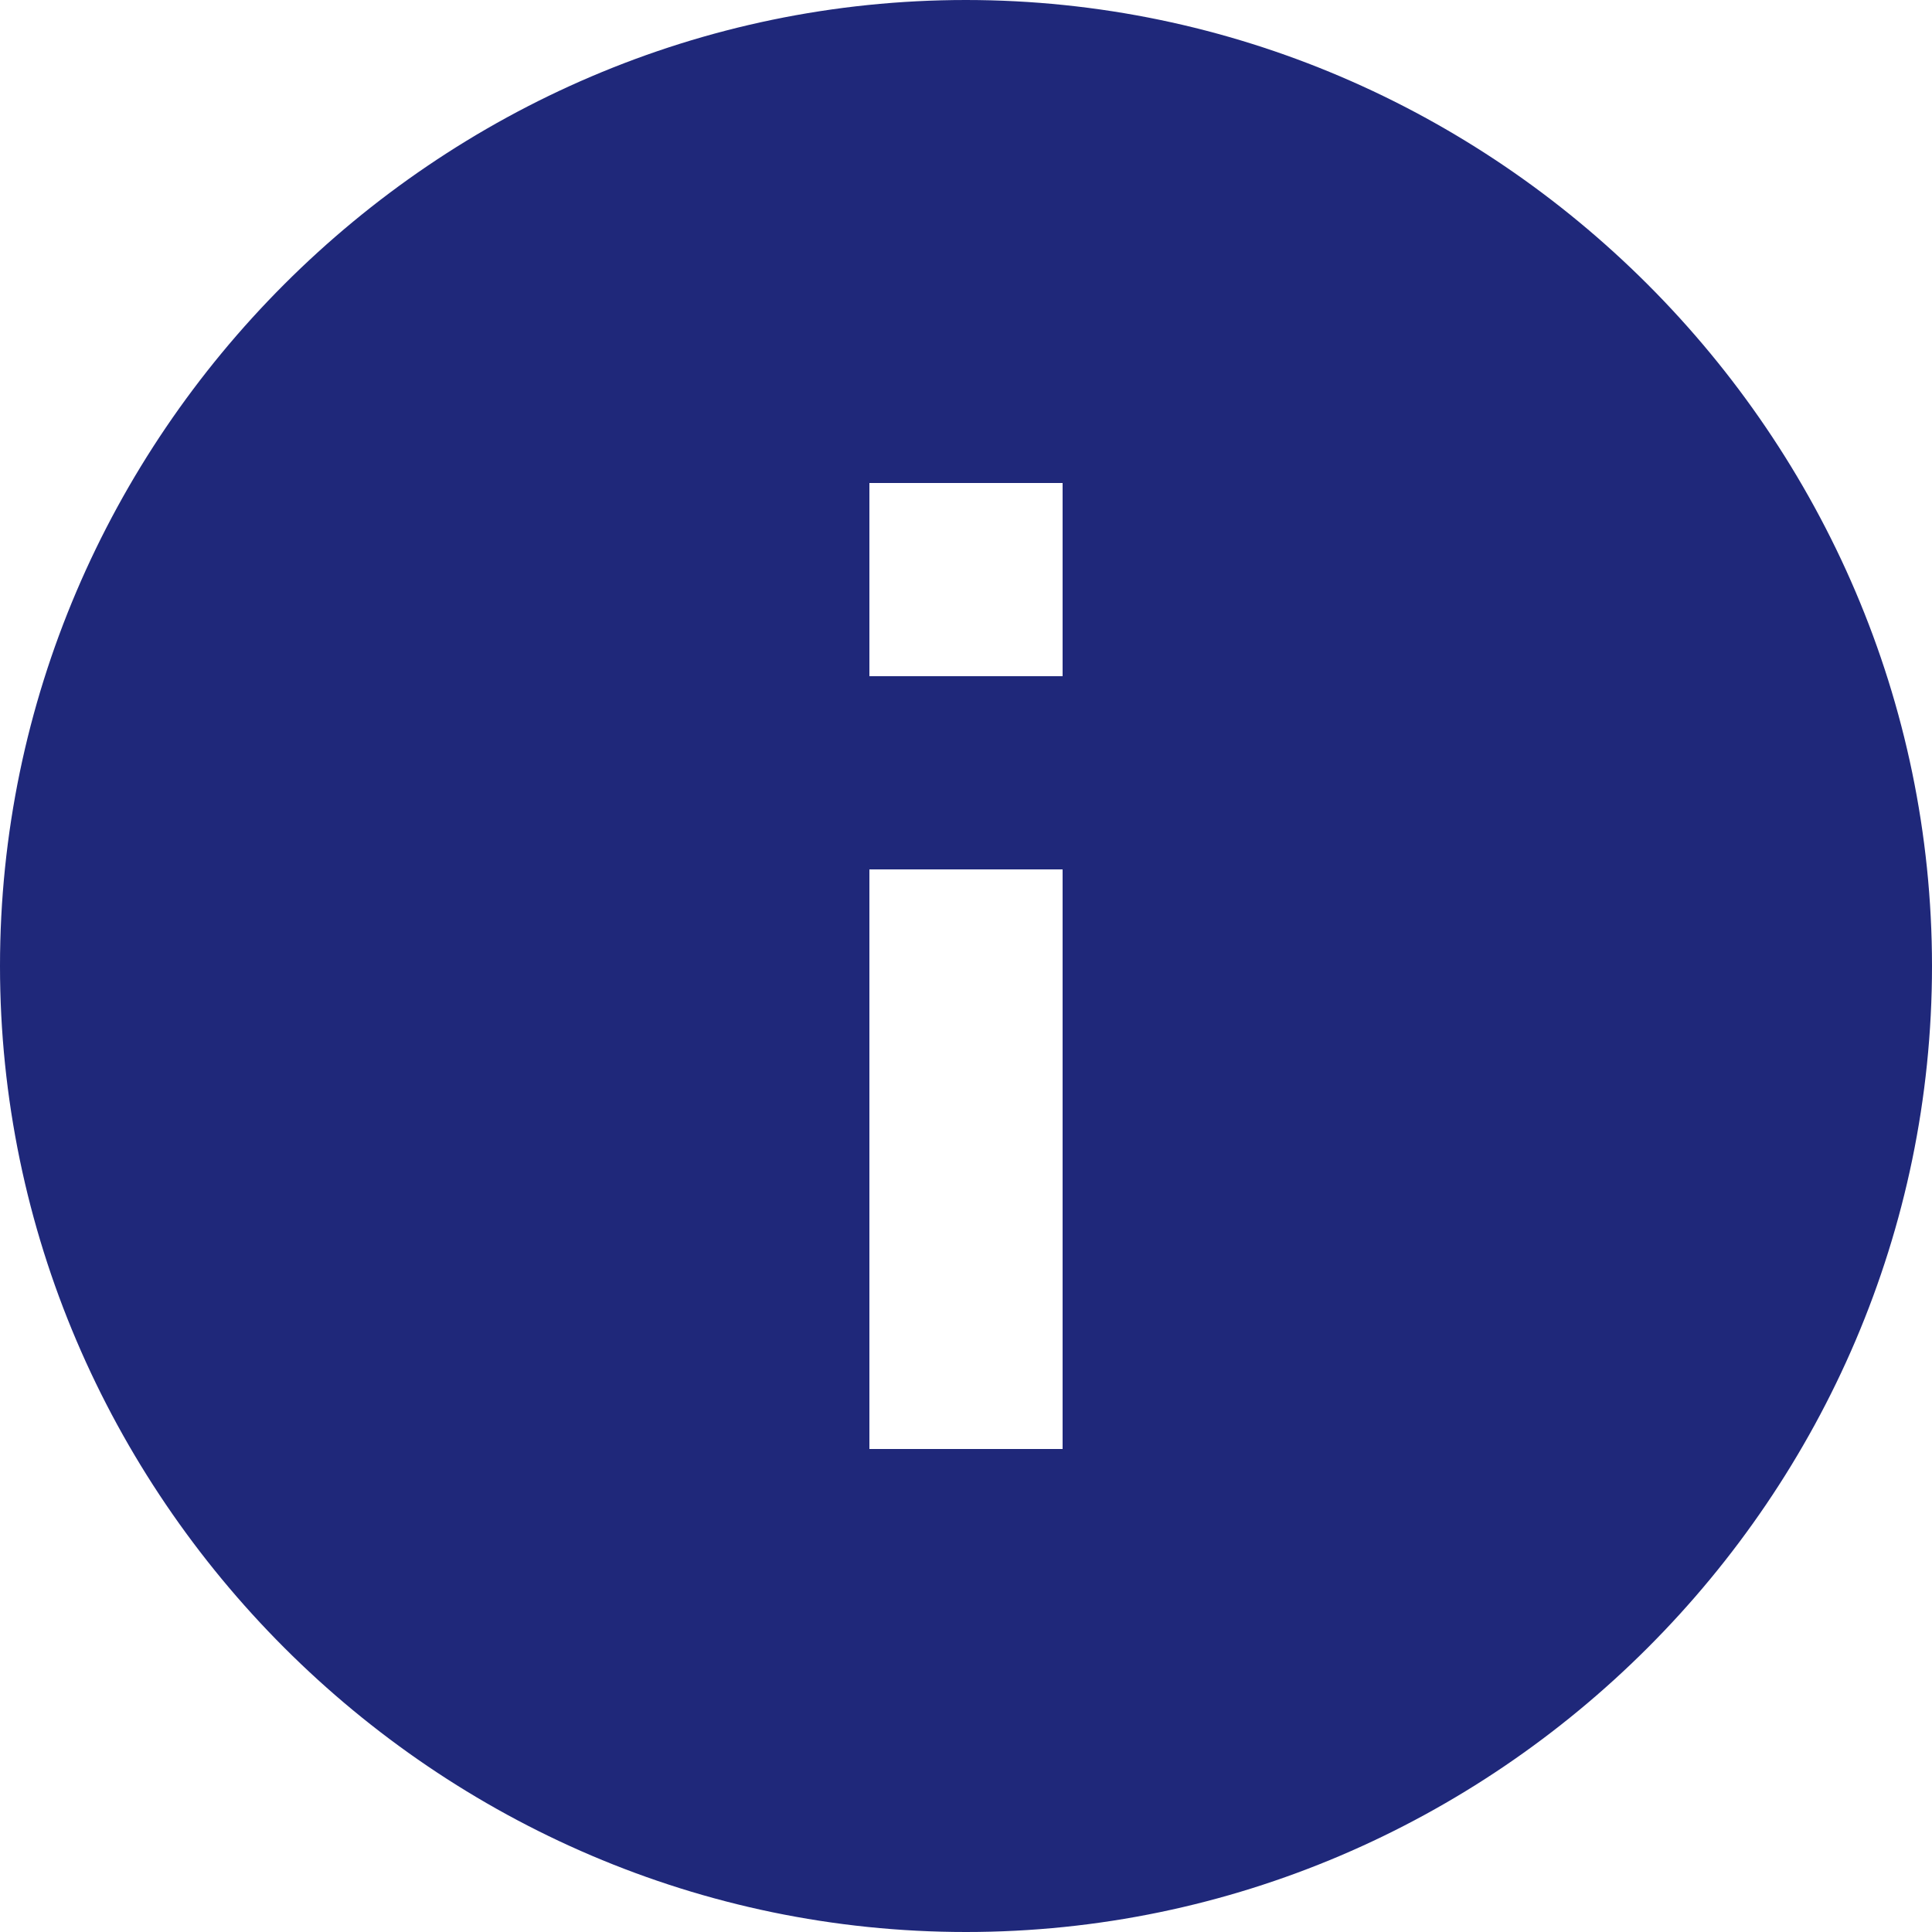 <?xml version="1.0" encoding="UTF-8" standalone="no"?>
<!DOCTYPE svg PUBLIC "-//W3C//DTD SVG 1.1//EN" "http://www.w3.org/Graphics/SVG/1.1/DTD/svg11.dtd">
<svg width="100%" height="100%" viewBox="0 0 40 40" version="1.1" xmlns="http://www.w3.org/2000/svg" xmlns:xlink="http://www.w3.org/1999/xlink" xml:space="preserve" xmlns:serif="http://www.serif.com/" style="fill-rule:evenodd;clip-rule:evenodd;stroke-linejoin:round;stroke-miterlimit:2;">
    <g transform="matrix(1,0,0,1,-2,-2)">
        <path d="M22,2C11.028,2 2,11.028 2,22C2,32.972 11.028,42 22,42C32.972,42 42,32.972 42,22C41.996,11.03 32.97,2.004 22,2ZM24,32L20,32L20,20L24,20L24,32ZM24,16L20,16L20,12L24,12L24,16Z" style="fill:rgb(31,40,122);fill-rule:nonzero;"/>
    </g>
</svg>
